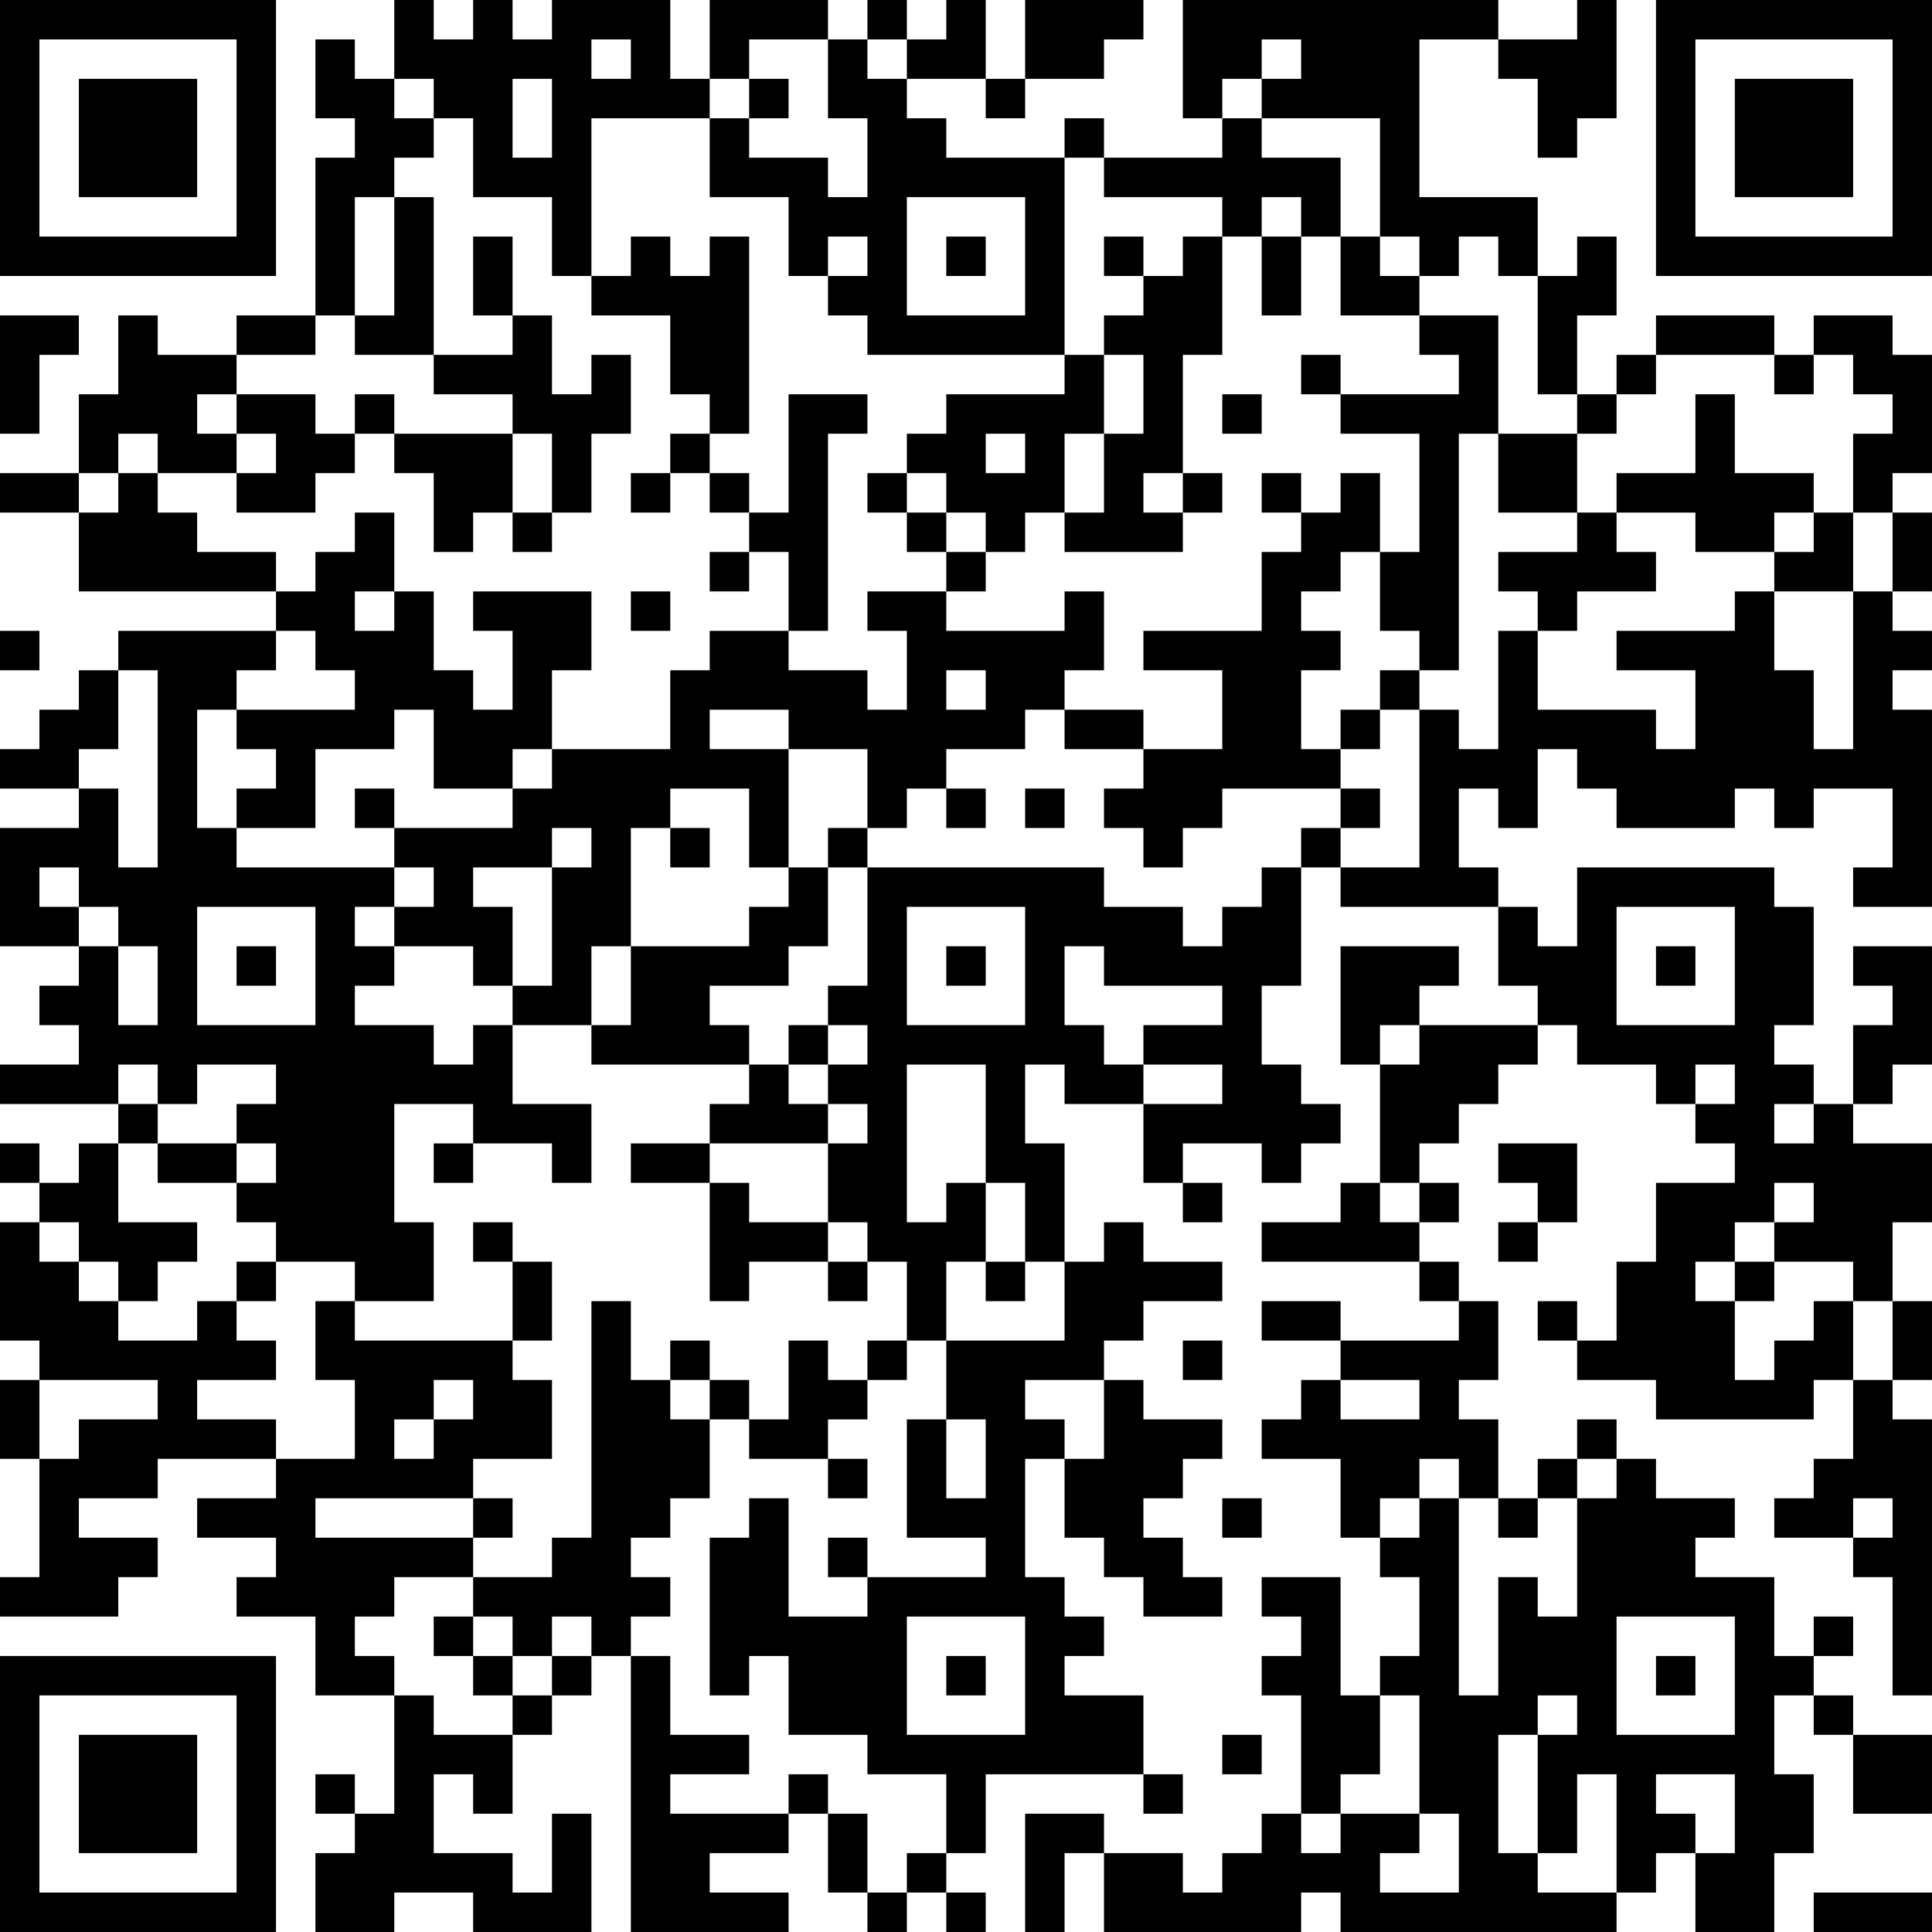 <?xml version="1.0" encoding="UTF-8"?>
<svg xmlns="http://www.w3.org/2000/svg" version="1.1" width="250" height="250" viewBox="0 0 250 250"><rect x="0" y="0" width="250" height="250" fill="#ffffff"/><g transform="scale(5.102)"><g transform="translate(0,0)"><path fill-rule="evenodd" d="M10 0L10 2L9 2L9 1L8 1L8 3L9 3L9 4L8 4L8 8L6 8L6 9L4 9L4 8L3 8L3 10L2 10L2 12L0 12L0 13L2 13L2 15L7 15L7 16L3 16L3 17L2 17L2 18L1 18L1 19L0 19L0 20L2 20L2 21L0 21L0 24L2 24L2 25L1 25L1 26L2 26L2 27L0 27L0 28L3 28L3 29L2 29L2 30L1 30L1 29L0 29L0 30L1 30L1 31L0 31L0 34L1 34L1 35L0 35L0 37L1 37L1 40L0 40L0 41L3 41L3 40L4 40L4 39L2 39L2 38L4 38L4 37L7 37L7 38L5 38L5 39L7 39L7 40L6 40L6 41L8 41L8 43L10 43L10 46L9 46L9 45L8 45L8 46L9 46L9 47L8 47L8 49L10 49L10 48L12 48L12 49L15 49L15 46L14 46L14 48L13 48L13 47L11 47L11 45L12 45L12 46L13 46L13 44L14 44L14 43L15 43L15 42L16 42L16 49L20 49L20 48L18 48L18 47L20 47L20 46L21 46L21 48L22 48L22 49L23 49L23 48L24 48L24 49L25 49L25 48L24 48L24 47L25 47L25 45L29 45L29 46L30 46L30 45L29 45L29 43L27 43L27 42L28 42L28 41L27 41L27 40L26 40L26 37L27 37L27 39L28 39L28 40L29 40L29 41L31 41L31 40L30 40L30 39L29 39L29 38L30 38L30 37L31 37L31 36L29 36L29 35L28 35L28 34L29 34L29 33L31 33L31 32L29 32L29 31L28 31L28 32L27 32L27 29L26 29L26 27L27 27L27 28L29 28L29 30L30 30L30 31L31 31L31 30L30 30L30 29L32 29L32 30L33 30L33 29L34 29L34 28L33 28L33 27L32 27L32 25L33 25L33 22L34 22L34 23L38 23L38 25L39 25L39 26L36 26L36 25L37 25L37 24L34 24L34 27L35 27L35 30L34 30L34 31L32 31L32 32L36 32L36 33L37 33L37 34L34 34L34 33L32 33L32 34L34 34L34 35L33 35L33 36L32 36L32 37L34 37L34 39L35 39L35 40L36 40L36 42L35 42L35 43L34 43L34 40L32 40L32 41L33 41L33 42L32 42L32 43L33 43L33 46L32 46L32 47L31 47L31 48L30 48L30 47L28 47L28 46L26 46L26 49L27 49L27 47L28 47L28 49L33 49L33 48L34 48L34 49L41 49L41 48L42 48L42 47L43 47L43 49L45 49L45 47L46 47L46 45L45 45L45 43L46 43L46 44L47 44L47 46L49 46L49 44L47 44L47 43L46 43L46 42L47 42L47 41L46 41L46 42L45 42L45 40L43 40L43 39L44 39L44 38L42 38L42 37L41 37L41 36L40 36L40 37L39 37L39 38L38 38L38 36L37 36L37 35L38 35L38 33L37 33L37 32L36 32L36 31L37 31L37 30L36 30L36 29L37 29L37 28L38 28L38 27L39 27L39 26L40 26L40 27L42 27L42 28L43 28L43 29L44 29L44 30L42 30L42 32L41 32L41 34L40 34L40 33L39 33L39 34L40 34L40 35L42 35L42 36L46 36L46 35L47 35L47 37L46 37L46 38L45 38L45 39L47 39L47 40L48 40L48 43L49 43L49 36L48 36L48 35L49 35L49 33L48 33L48 31L49 31L49 29L47 29L47 28L48 28L48 27L49 27L49 24L47 24L47 25L48 25L48 26L47 26L47 28L46 28L46 27L45 27L45 26L46 26L46 23L45 23L45 22L40 22L40 24L39 24L39 23L38 23L38 22L37 22L37 20L38 20L38 21L39 21L39 19L40 19L40 20L41 20L41 21L44 21L44 20L45 20L45 21L46 21L46 20L48 20L48 22L47 22L47 23L49 23L49 18L48 18L48 17L49 17L49 16L48 16L48 15L49 15L49 13L48 13L48 12L49 12L49 9L48 9L48 8L46 8L46 9L45 9L45 8L42 8L42 9L41 9L41 10L40 10L40 8L41 8L41 6L40 6L40 7L39 7L39 5L36 5L36 1L38 1L38 2L39 2L39 4L40 4L40 3L41 3L41 0L40 0L40 1L38 1L38 0L30 0L30 3L31 3L31 4L28 4L28 3L27 3L27 4L24 4L24 3L23 3L23 2L25 2L25 3L26 3L26 2L28 2L28 1L29 1L29 0L26 0L26 2L25 2L25 0L24 0L24 1L23 1L23 0L22 0L22 1L21 1L21 0L18 0L18 2L17 2L17 0L14 0L14 1L13 1L13 0L12 0L12 1L11 1L11 0ZM15 1L15 2L16 2L16 1ZM19 1L19 2L18 2L18 3L15 3L15 7L14 7L14 5L12 5L12 3L11 3L11 2L10 2L10 3L11 3L11 4L10 4L10 5L9 5L9 8L8 8L8 9L6 9L6 10L5 10L5 11L6 11L6 12L4 12L4 11L3 11L3 12L2 12L2 13L3 13L3 12L4 12L4 13L5 13L5 14L7 14L7 15L8 15L8 14L9 14L9 13L10 13L10 15L9 15L9 16L10 16L10 15L11 15L11 17L12 17L12 18L13 18L13 16L12 16L12 15L15 15L15 17L14 17L14 19L13 19L13 20L11 20L11 18L10 18L10 19L8 19L8 21L6 21L6 20L7 20L7 19L6 19L6 18L9 18L9 17L8 17L8 16L7 16L7 17L6 17L6 18L5 18L5 21L6 21L6 22L10 22L10 23L9 23L9 24L10 24L10 25L9 25L9 26L11 26L11 27L12 27L12 26L13 26L13 28L15 28L15 30L14 30L14 29L12 29L12 28L10 28L10 31L11 31L11 33L9 33L9 32L7 32L7 31L6 31L6 30L7 30L7 29L6 29L6 28L7 28L7 27L5 27L5 28L4 28L4 27L3 27L3 28L4 28L4 29L3 29L3 31L5 31L5 32L4 32L4 33L3 33L3 32L2 32L2 31L1 31L1 32L2 32L2 33L3 33L3 34L5 34L5 33L6 33L6 34L7 34L7 35L5 35L5 36L7 36L7 37L9 37L9 35L8 35L8 33L9 33L9 34L13 34L13 35L14 35L14 37L12 37L12 38L8 38L8 39L12 39L12 40L10 40L10 41L9 41L9 42L10 42L10 43L11 43L11 44L13 44L13 43L14 43L14 42L15 42L15 41L14 41L14 42L13 42L13 41L12 41L12 40L14 40L14 39L15 39L15 33L16 33L16 35L17 35L17 36L18 36L18 38L17 38L17 39L16 39L16 40L17 40L17 41L16 41L16 42L17 42L17 44L19 44L19 45L17 45L17 46L20 46L20 45L21 45L21 46L22 46L22 48L23 48L23 47L24 47L24 45L22 45L22 44L20 44L20 42L19 42L19 43L18 43L18 39L19 39L19 38L20 38L20 41L22 41L22 40L25 40L25 39L23 39L23 36L24 36L24 38L25 38L25 36L24 36L24 34L27 34L27 32L26 32L26 30L25 30L25 27L23 27L23 31L24 31L24 30L25 30L25 32L24 32L24 34L23 34L23 32L22 32L22 31L21 31L21 29L22 29L22 28L21 28L21 27L22 27L22 26L21 26L21 25L22 25L22 22L28 22L28 23L30 23L30 24L31 24L31 23L32 23L32 22L33 22L33 21L34 21L34 22L36 22L36 18L37 18L37 19L38 19L38 16L39 16L39 18L42 18L42 19L43 19L43 17L41 17L41 16L44 16L44 15L45 15L45 17L46 17L46 19L47 19L47 15L48 15L48 13L47 13L47 11L48 11L48 10L47 10L47 9L46 9L46 10L45 10L45 9L42 9L42 10L41 10L41 11L40 11L40 10L39 10L39 7L38 7L38 6L37 6L37 7L36 7L36 6L35 6L35 3L32 3L32 2L33 2L33 1L32 1L32 2L31 2L31 3L32 3L32 4L34 4L34 6L33 6L33 5L32 5L32 6L31 6L31 5L28 5L28 4L27 4L27 9L22 9L22 8L21 8L21 7L22 7L22 6L21 6L21 7L20 7L20 5L18 5L18 3L19 3L19 4L21 4L21 5L22 5L22 3L21 3L21 1ZM22 1L22 2L23 2L23 1ZM13 2L13 4L14 4L14 2ZM19 2L19 3L20 3L20 2ZM10 5L10 8L9 8L9 9L11 9L11 10L13 10L13 11L10 11L10 10L9 10L9 11L8 11L8 10L6 10L6 11L7 11L7 12L6 12L6 13L8 13L8 12L9 12L9 11L10 11L10 12L11 12L11 14L12 14L12 13L13 13L13 14L14 14L14 13L15 13L15 11L16 11L16 9L15 9L15 10L14 10L14 8L13 8L13 6L12 6L12 8L13 8L13 9L11 9L11 5ZM23 5L23 8L26 8L26 5ZM16 6L16 7L15 7L15 8L17 8L17 10L18 10L18 11L17 11L17 12L16 12L16 13L17 13L17 12L18 12L18 13L19 13L19 14L18 14L18 15L19 15L19 14L20 14L20 16L18 16L18 17L17 17L17 19L14 19L14 20L13 20L13 21L10 21L10 20L9 20L9 21L10 21L10 22L11 22L11 23L10 23L10 24L12 24L12 25L13 25L13 26L15 26L15 27L19 27L19 28L18 28L18 29L16 29L16 30L18 30L18 33L19 33L19 32L21 32L21 33L22 33L22 32L21 32L21 31L19 31L19 30L18 30L18 29L21 29L21 28L20 28L20 27L21 27L21 26L20 26L20 27L19 27L19 26L18 26L18 25L20 25L20 24L21 24L21 22L22 22L22 21L23 21L23 20L24 20L24 21L25 21L25 20L24 20L24 19L26 19L26 18L27 18L27 19L29 19L29 20L28 20L28 21L29 21L29 22L30 22L30 21L31 21L31 20L34 20L34 21L35 21L35 20L34 20L34 19L35 19L35 18L36 18L36 17L37 17L37 11L38 11L38 13L40 13L40 14L38 14L38 15L39 15L39 16L40 16L40 15L42 15L42 14L41 14L41 13L43 13L43 14L45 14L45 15L47 15L47 13L46 13L46 12L44 12L44 10L43 10L43 12L41 12L41 13L40 13L40 11L38 11L38 8L36 8L36 7L35 7L35 6L34 6L34 8L36 8L36 9L37 9L37 10L34 10L34 9L33 9L33 10L34 10L34 11L36 11L36 14L35 14L35 12L34 12L34 13L33 13L33 12L32 12L32 13L33 13L33 14L32 14L32 16L29 16L29 17L31 17L31 19L29 19L29 18L27 18L27 17L28 17L28 15L27 15L27 16L24 16L24 15L25 15L25 14L26 14L26 13L27 13L27 14L30 14L30 13L31 13L31 12L30 12L30 9L31 9L31 6L30 6L30 7L29 7L29 6L28 6L28 7L29 7L29 8L28 8L28 9L27 9L27 10L24 10L24 11L23 11L23 12L22 12L22 13L23 13L23 14L24 14L24 15L22 15L22 16L23 16L23 18L22 18L22 17L20 17L20 16L21 16L21 11L22 11L22 10L20 10L20 13L19 13L19 12L18 12L18 11L19 11L19 6L18 6L18 7L17 7L17 6ZM24 6L24 7L25 7L25 6ZM32 6L32 8L33 8L33 6ZM0 8L0 11L1 11L1 9L2 9L2 8ZM28 9L28 11L27 11L27 13L28 13L28 11L29 11L29 9ZM31 10L31 11L32 11L32 10ZM13 11L13 13L14 13L14 11ZM25 11L25 12L26 12L26 11ZM23 12L23 13L24 13L24 14L25 14L25 13L24 13L24 12ZM29 12L29 13L30 13L30 12ZM45 13L45 14L46 14L46 13ZM34 14L34 15L33 15L33 16L34 16L34 17L33 17L33 19L34 19L34 18L35 18L35 17L36 17L36 16L35 16L35 14ZM16 15L16 16L17 16L17 15ZM0 16L0 17L1 17L1 16ZM3 17L3 19L2 19L2 20L3 20L3 22L4 22L4 17ZM24 17L24 18L25 18L25 17ZM18 18L18 19L20 19L20 22L19 22L19 20L17 20L17 21L16 21L16 24L15 24L15 26L16 26L16 24L19 24L19 23L20 23L20 22L21 22L21 21L22 21L22 19L20 19L20 18ZM26 20L26 21L27 21L27 20ZM14 21L14 22L12 22L12 23L13 23L13 25L14 25L14 22L15 22L15 21ZM17 21L17 22L18 22L18 21ZM1 22L1 23L2 23L2 24L3 24L3 26L4 26L4 24L3 24L3 23L2 23L2 22ZM5 23L5 26L8 26L8 23ZM23 23L23 26L26 26L26 23ZM41 23L41 26L44 26L44 23ZM6 24L6 25L7 25L7 24ZM24 24L24 25L25 25L25 24ZM27 24L27 26L28 26L28 27L29 27L29 28L31 28L31 27L29 27L29 26L31 26L31 25L28 25L28 24ZM42 24L42 25L43 25L43 24ZM35 26L35 27L36 27L36 26ZM43 27L43 28L44 28L44 27ZM45 28L45 29L46 29L46 28ZM4 29L4 30L6 30L6 29ZM11 29L11 30L12 30L12 29ZM38 29L38 30L39 30L39 31L38 31L38 32L39 32L39 31L40 31L40 29ZM35 30L35 31L36 31L36 30ZM45 30L45 31L44 31L44 32L43 32L43 33L44 33L44 35L45 35L45 34L46 34L46 33L47 33L47 35L48 35L48 33L47 33L47 32L45 32L45 31L46 31L46 30ZM12 31L12 32L13 32L13 34L14 34L14 32L13 32L13 31ZM6 32L6 33L7 33L7 32ZM25 32L25 33L26 33L26 32ZM44 32L44 33L45 33L45 32ZM17 34L17 35L18 35L18 36L19 36L19 37L21 37L21 38L22 38L22 37L21 37L21 36L22 36L22 35L23 35L23 34L22 34L22 35L21 35L21 34L20 34L20 36L19 36L19 35L18 35L18 34ZM30 34L30 35L31 35L31 34ZM1 35L1 37L2 37L2 36L4 36L4 35ZM11 35L11 36L10 36L10 37L11 37L11 36L12 36L12 35ZM26 35L26 36L27 36L27 37L28 37L28 35ZM34 35L34 36L36 36L36 35ZM36 37L36 38L35 38L35 39L36 39L36 38L37 38L37 43L38 43L38 40L39 40L39 41L40 41L40 38L41 38L41 37L40 37L40 38L39 38L39 39L38 39L38 38L37 38L37 37ZM12 38L12 39L13 39L13 38ZM31 38L31 39L32 39L32 38ZM47 38L47 39L48 39L48 38ZM21 39L21 40L22 40L22 39ZM11 41L11 42L12 42L12 43L13 43L13 42L12 42L12 41ZM23 41L23 44L26 44L26 41ZM41 41L41 44L44 44L44 41ZM24 42L24 43L25 43L25 42ZM42 42L42 43L43 43L43 42ZM35 43L35 45L34 45L34 46L33 46L33 47L34 47L34 46L36 46L36 47L35 47L35 48L37 48L37 46L36 46L36 43ZM39 43L39 44L38 44L38 47L39 47L39 48L41 48L41 45L40 45L40 47L39 47L39 44L40 44L40 43ZM31 44L31 45L32 45L32 44ZM42 45L42 46L43 46L43 47L44 47L44 45ZM46 48L46 49L49 49L49 48ZM0 0L0 7L7 7L7 0ZM1 1L1 6L6 6L6 1ZM2 2L2 5L5 5L5 2ZM42 0L42 7L49 7L49 0ZM43 1L43 6L48 6L48 1ZM44 2L44 5L47 5L47 2ZM0 42L0 49L7 49L7 42ZM1 43L1 48L6 48L6 43ZM2 44L2 47L5 47L5 44Z" fill="#000000"/></g></g></svg>
